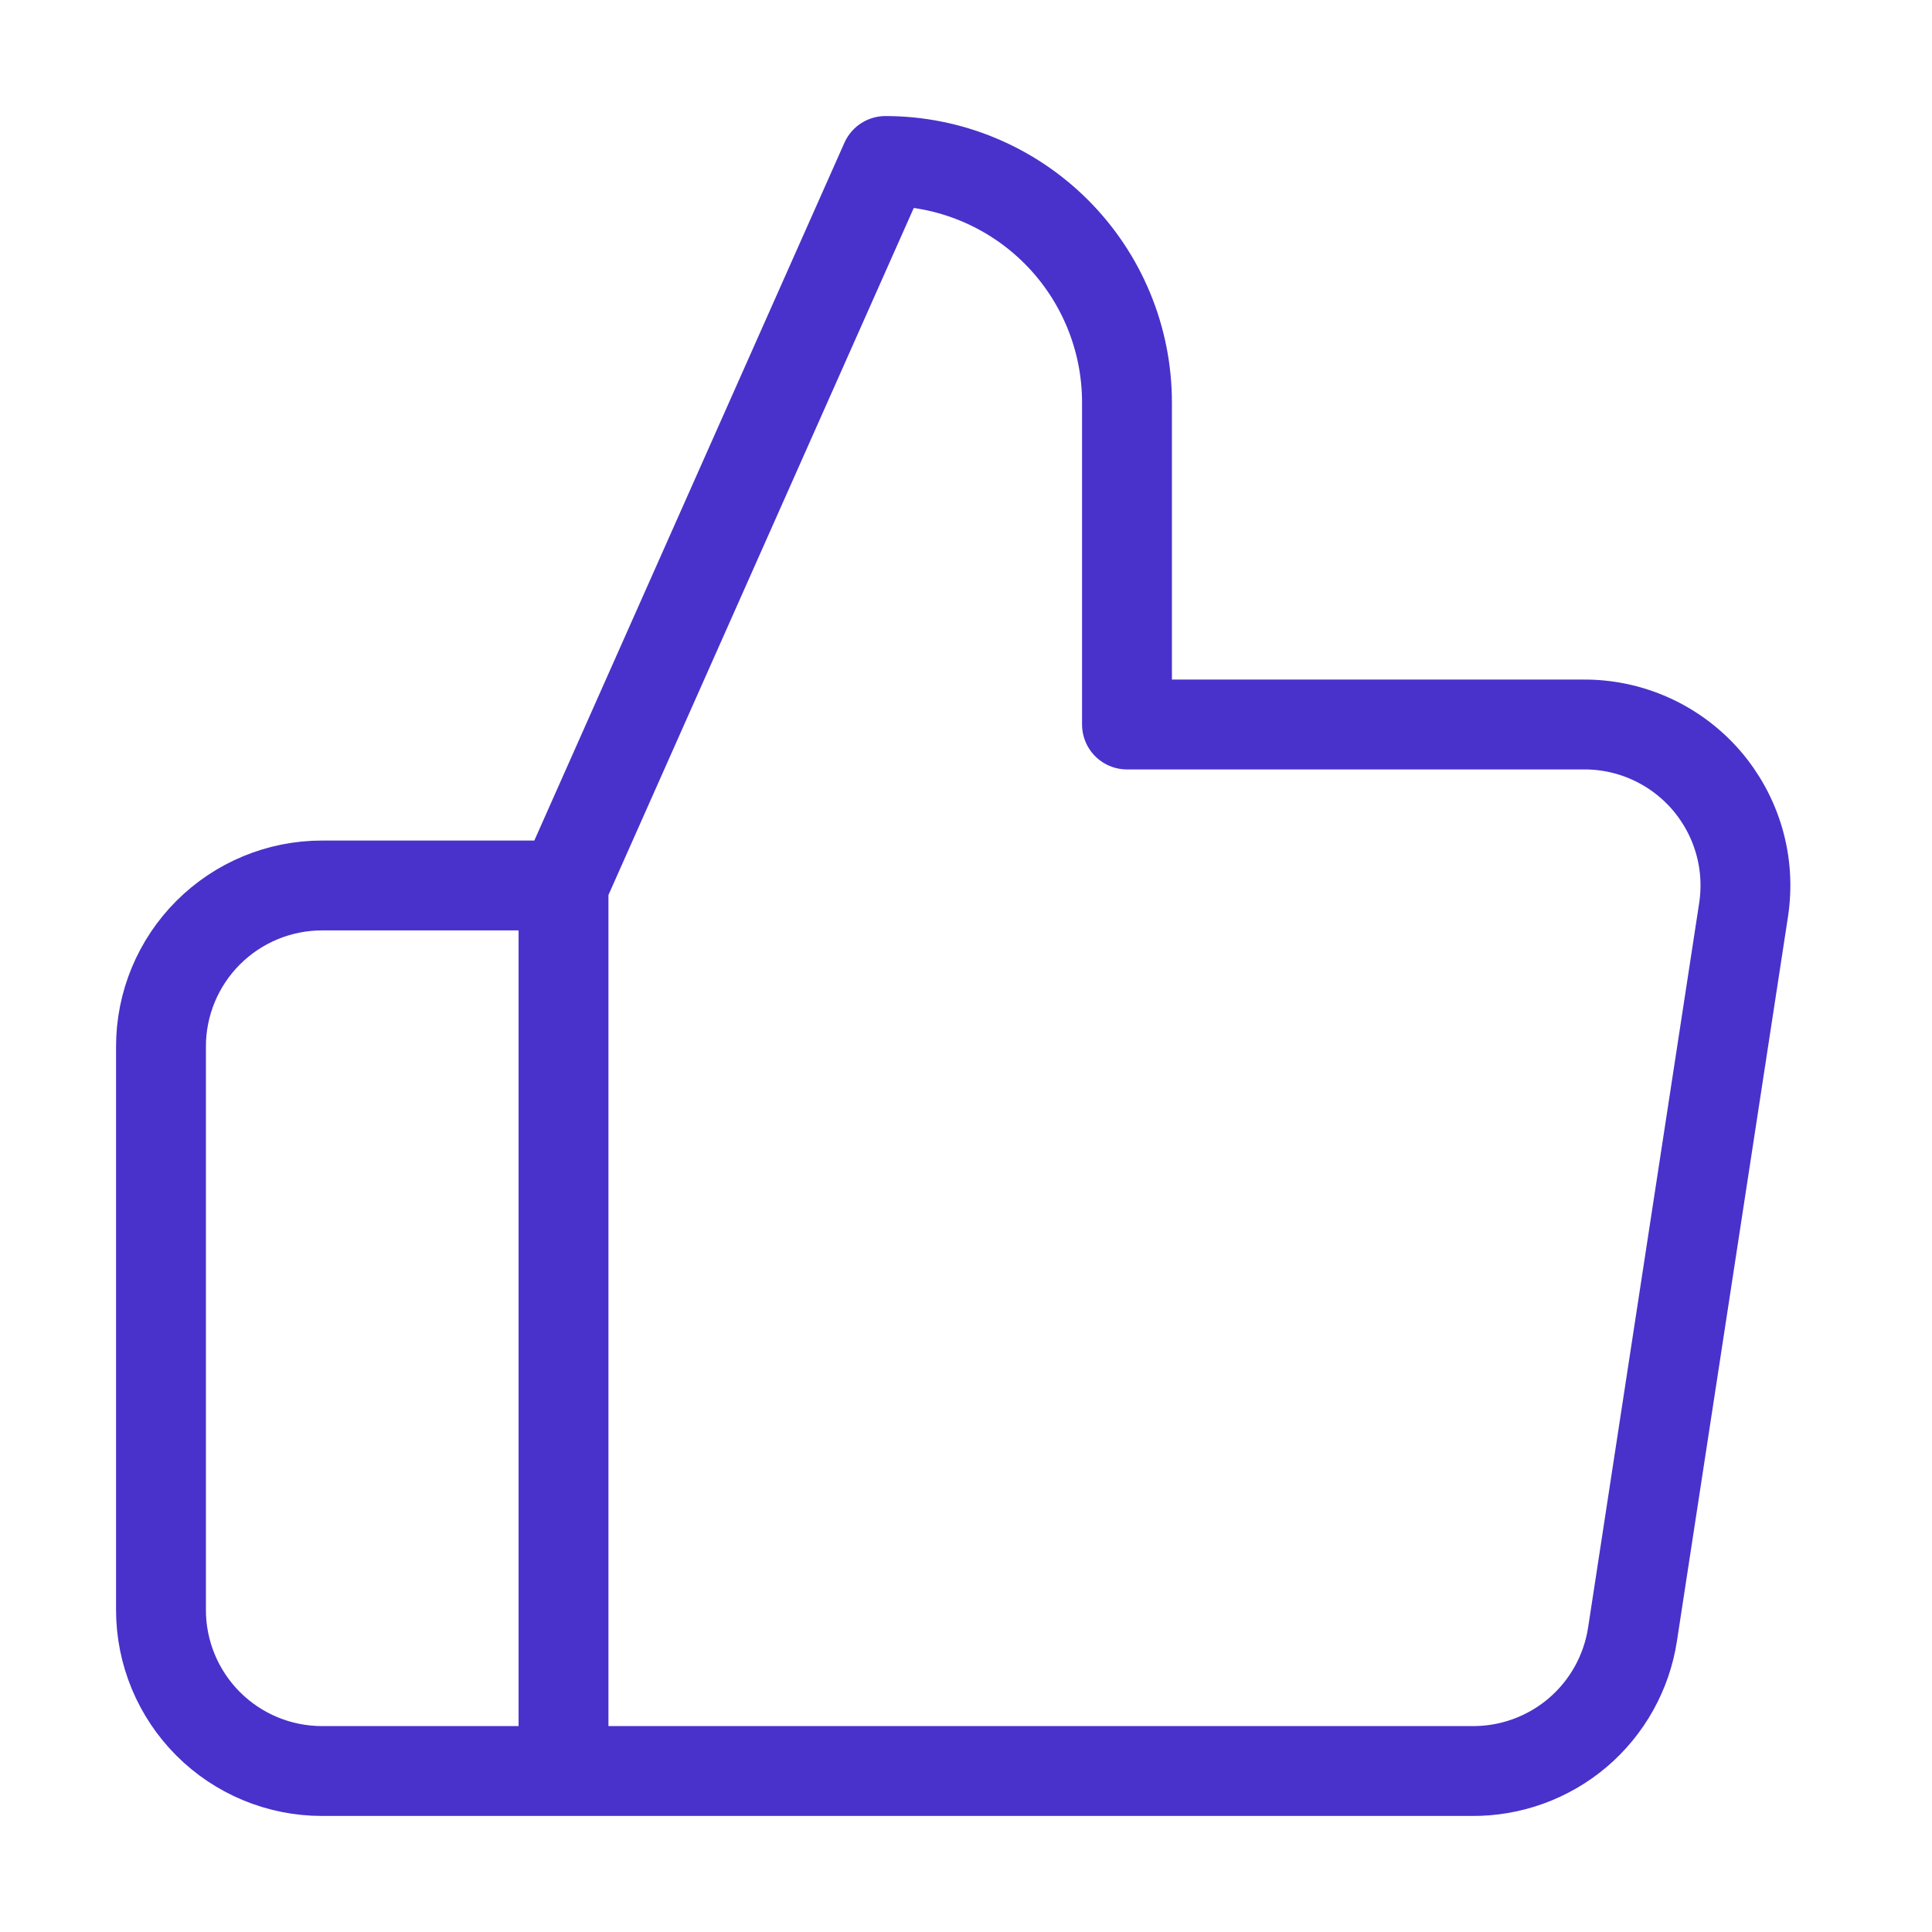 <svg width="43" height="43" viewBox="0 0 43 43" fill="none" xmlns="http://www.w3.org/2000/svg">
<path d="M12.542 39.417H7.167C6.216 39.417 5.305 39.039 4.633 38.367C3.961 37.695 3.583 36.784 3.583 35.833V23.292C3.583 22.341 3.961 21.43 4.633 20.758C5.305 20.086 6.216 19.708 7.167 19.708H12.542M25.083 16.125V8.958C25.083 7.533 24.517 6.166 23.509 5.158C22.501 4.15 21.134 3.583 19.708 3.583L12.542 19.708V39.417H32.752C33.616 39.426 34.454 39.123 35.113 38.564C35.771 38.004 36.205 37.225 36.335 36.371L38.807 20.246C38.885 19.732 38.851 19.208 38.706 18.709C38.561 18.21 38.309 17.749 37.969 17.357C37.628 16.965 37.206 16.652 36.732 16.439C36.258 16.226 35.743 16.119 35.224 16.125H25.083Z" stroke="#4832CB" stroke-width="2" stroke-linecap="round" stroke-linejoin="round"/>
</svg>
